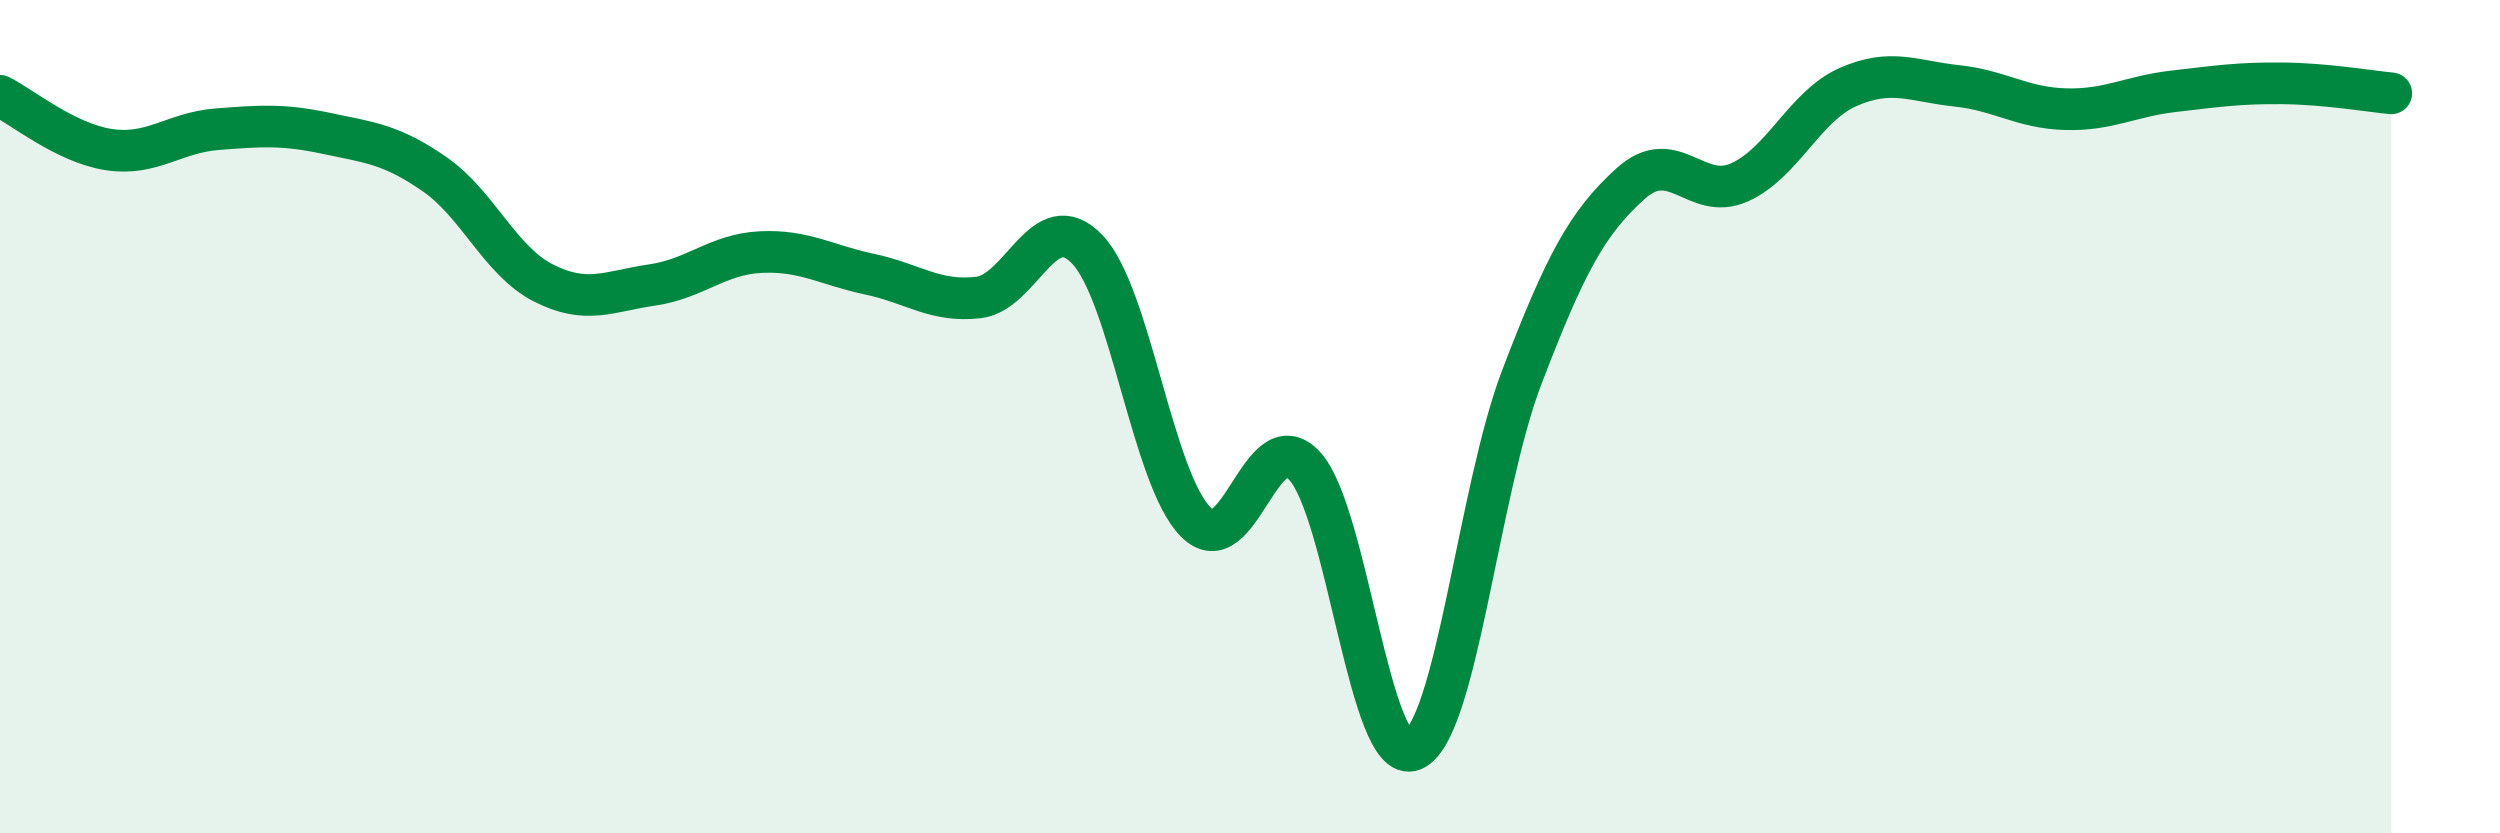 
    <svg width="60" height="20" viewBox="0 0 60 20" xmlns="http://www.w3.org/2000/svg">
      <path
        d="M 0,2.3 C 0.52,2.56 1.57,3.43 2.61,3.59 C 3.65,3.75 4.18,3.18 5.22,3.1 C 6.26,3.02 6.79,2.98 7.83,3.2 C 8.87,3.42 9.39,3.46 10.43,4.18 C 11.47,4.9 12,6.26 13.04,6.79 C 14.08,7.32 14.61,6.99 15.65,6.84 C 16.69,6.69 17.22,6.1 18.26,6.05 C 19.3,6 19.83,6.36 20.87,6.58 C 21.91,6.8 22.44,7.26 23.48,7.14 C 24.52,7.02 25.05,4.9 26.09,5.98 C 27.13,7.06 27.66,11.49 28.7,12.53 C 29.74,13.57 30.26,10.08 31.3,11.17 C 32.34,12.26 32.87,18.42 33.91,18 C 34.95,17.58 35.48,11.78 36.52,9.06 C 37.56,6.34 38.09,5.35 39.13,4.41 C 40.17,3.47 40.7,4.84 41.74,4.38 C 42.78,3.92 43.31,2.55 44.35,2.09 C 45.39,1.63 45.92,1.95 46.96,2.06 C 48,2.17 48.53,2.59 49.57,2.62 C 50.61,2.65 51.13,2.31 52.17,2.19 C 53.21,2.07 53.74,1.99 54.78,2 C 55.82,2.01 56.87,2.19 57.39,2.24L57.39 20L0 20Z"
        fill="#008740"
        opacity="0.1"
        stroke-linecap="round"
        stroke-linejoin="round"
      />
      <path
        d="M 0,2.3 C 0.52,2.56 1.57,3.43 2.61,3.59 C 3.65,3.75 4.18,3.18 5.22,3.1 C 6.26,3.02 6.79,2.98 7.83,3.2 C 8.87,3.42 9.39,3.46 10.43,4.18 C 11.47,4.9 12,6.26 13.04,6.79 C 14.08,7.32 14.61,6.99 15.65,6.84 C 16.69,6.69 17.22,6.1 18.26,6.05 C 19.3,6 19.83,6.36 20.87,6.58 C 21.91,6.8 22.44,7.26 23.48,7.14 C 24.52,7.02 25.05,4.9 26.09,5.98 C 27.13,7.06 27.66,11.49 28.7,12.53 C 29.74,13.57 30.26,10.08 31.3,11.17 C 32.34,12.26 32.87,18.42 33.91,18 C 34.95,17.58 35.48,11.78 36.52,9.06 C 37.56,6.34 38.09,5.35 39.13,4.41 C 40.17,3.47 40.7,4.84 41.74,4.38 C 42.78,3.92 43.31,2.55 44.35,2.09 C 45.39,1.63 45.92,1.95 46.96,2.06 C 48,2.17 48.53,2.59 49.57,2.62 C 50.61,2.65 51.13,2.31 52.17,2.19 C 53.21,2.07 53.74,1.99 54.78,2 C 55.82,2.01 56.87,2.19 57.39,2.24"
        stroke="#008740"
        stroke-width="1"
        fill="none"
        stroke-linecap="round"
        stroke-linejoin="round"
      />
    </svg>
  